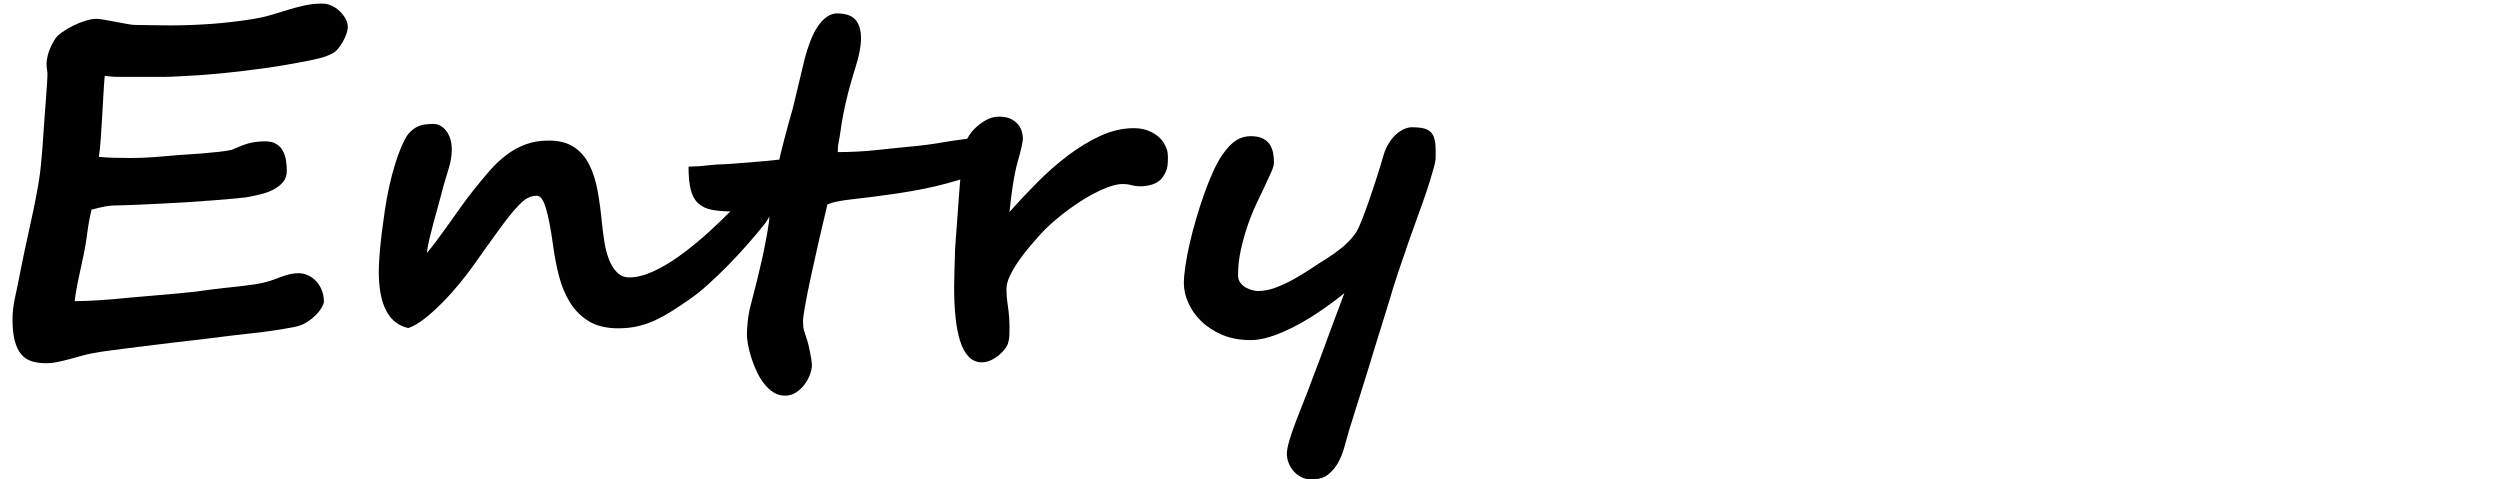 <?xml version="1.0" encoding="utf-8"?>
<!-- Generator: Adobe Illustrator 16.0.0, SVG Export Plug-In . SVG Version: 6.00 Build 0)  -->
<!DOCTYPE svg PUBLIC "-//W3C//DTD SVG 1.1//EN" "http://www.w3.org/Graphics/SVG/1.1/DTD/svg11.dtd">
<svg version="1.1" id="レイヤー_1" xmlns="http://www.w3.org/2000/svg" xmlns:xlink="http://www.w3.org/1999/xlink" x="0px"
	 y="0px" width="730px" height="140px" viewBox="0 0 730 140" enable-background="new 0 0 730 140" xml:space="preserve">
<g>
	<path d="M99.129,3.204c-0.708-0.662-1.497-1.187-2.363-1.576c-0.87-0.389-1.738-0.584-2.603-0.584
		c-1.783,0-3.473,0.171-5.071,0.515c-1.6,0.344-3.185,0.755-4.762,1.232c-1.576,0.48-3.185,0.971-4.831,1.475
		c-1.644,0.504-3.404,0.915-5.276,1.233c-4.203,0.686-8.347,1.176-12.437,1.472c-4.088,0.298-8.142,0.445-12.16,0.445
		c-2.148,0-4.125-0.021-5.928-0.068c-1.802-0.046-3.229-0.067-4.281-0.067c-0.457,0-1.211-0.091-2.262-0.275
		c-1.051-0.183-2.157-0.388-3.324-0.617c-1.165-0.227-2.283-0.433-3.357-0.616c-1.073-0.183-1.862-0.275-2.363-0.275
		c-0.87,0-1.909,0.183-3.118,0.547c-1.211,0.368-2.409,0.845-3.597,1.44c-1.188,0.595-2.284,1.246-3.287,1.953
		c-1.007,0.707-1.713,1.403-2.123,2.089c-0.822,1.326-1.43,2.616-1.816,3.873c-0.389,1.256-0.583,2.409-0.583,3.459
		c0,0.368,0.044,0.846,0.139,1.44c0.091,0.595,0.137,1.051,0.137,1.369c0,0.367-0.036,1.166-0.105,2.398
		c-0.069,1.233-0.17,2.695-0.307,4.386c-0.136,1.69-0.275,3.494-0.41,5.412c-0.137,1.918-0.267,3.725-0.378,5.414
		c-0.115,1.691-0.217,3.149-0.308,4.384c-0.094,1.234-0.159,2.011-0.205,2.33c-0.229,2.878-0.56,5.563-0.995,8.051
		c-0.435,2.491-0.913,4.991-1.438,7.501c-0.525,2.514-1.086,5.095-1.678,7.743c-0.595,2.65-1.211,5.574-1.852,8.768
		c-0.639,3.335-1.222,6.2-1.747,8.598c-0.526,2.4-0.789,4.581-0.789,6.549c0,2.514,0.216,4.599,0.65,6.267
		c0.433,1.669,1.062,2.994,1.884,3.978c0.822,0.98,1.852,1.654,3.084,2.046c1.232,0.387,2.672,0.57,4.316,0.57h0.139
		c0.866,0,1.85-0.106,2.945-0.333s2.248-0.501,3.459-0.816c1.21-0.323,2.409-0.646,3.599-0.991c1.186-0.341,2.307-0.607,3.357-0.789
		c1.097-0.227,2.786-0.488,5.071-0.787c2.283-0.299,4.932-0.64,7.949-1.026c3.015-0.387,6.28-0.788,9.798-1.2
		c3.517-0.412,7.034-0.82,10.552-1.232c4.886-0.64,9.362-1.176,13.428-1.612c4.064-0.433,8.107-1.036,12.127-1.814
		c1.234-0.228,2.374-0.661,3.425-1.304c1.051-0.639,1.953-1.335,2.708-2.088c0.755-0.752,1.348-1.505,1.781-2.262
		c0.434-0.753,0.652-1.335,0.652-1.746c0-1.187-0.207-2.295-0.616-3.324c-0.412-1.026-0.958-1.904-1.645-2.636
		c-0.685-0.728-1.474-1.303-2.363-1.711c-0.892-0.411-1.816-0.618-2.775-0.618c-0.822,0-1.631,0.092-2.433,0.273
		c-0.797,0.185-1.587,0.411-2.363,0.686c-0.778,0.273-1.542,0.557-2.296,0.855s-1.497,0.536-2.228,0.721
		c-1.188,0.319-2.5,0.584-3.94,0.789c-1.44,0.205-2.878,0.391-4.316,0.551c-1.44,0.159-2.832,0.308-4.18,0.443
		c-1.348,0.139-2.5,0.273-3.46,0.412c-1.827,0.273-3.528,0.5-5.105,0.685c-1.576,0.182-3.288,0.355-5.138,0.515
		c-1.85,0.16-3.929,0.342-6.234,0.547c-2.308,0.207-5.082,0.444-8.325,0.721c-1.232,0.137-2.548,0.264-3.94,0.377
		c-1.394,0.113-2.775,0.217-4.146,0.306c-1.371,0.096-2.683,0.163-3.94,0.206c-1.255,0.046-2.363,0.07-3.324,0.07
		c0.046-0.55,0.137-1.253,0.276-2.123c0.136-0.869,0.307-1.818,0.514-2.841c0.206-1.029,0.433-2.113,0.684-3.256
		c0.25-1.145,0.49-2.263,0.719-3.36c0.641-2.787,1.119-5.458,1.438-8.016c0.322-2.557,0.755-4.933,1.303-7.125
		c1.325-0.365,2.58-0.661,3.768-0.89c1.188-0.228,2.489-0.342,3.906-0.342c0.867,0,2.317-0.047,4.35-0.137
		c2.032-0.091,4.352-0.194,6.955-0.31c2.603-0.114,5.355-0.262,8.256-0.445c2.9-0.181,5.653-0.378,8.256-0.582
		c2.603-0.206,4.898-0.399,6.887-0.581c1.987-0.185,3.366-0.366,4.146-0.55c0.866-0.182,1.907-0.421,3.118-0.719
		c1.209-0.297,2.363-0.731,3.458-1.301c1.097-0.57,2.022-1.29,2.775-2.159c0.755-0.868,1.131-1.988,1.131-3.359
		c0-1.096-0.091-2.158-0.273-3.185s-0.502-1.939-0.958-2.739s-1.097-1.44-1.919-1.919c-0.821-0.479-1.85-0.721-3.083-0.721
		c-0.915,0-1.772,0.046-2.569,0.138c-0.801,0.092-1.577,0.239-2.33,0.444c-0.755,0.207-1.531,0.47-2.33,0.788
		c-0.799,0.319-1.656,0.686-2.571,1.095c-0.957,0.229-2.272,0.435-3.939,0.616c-1.667,0.185-3.379,0.342-5.137,0.481
		c-1.759,0.139-3.414,0.253-4.967,0.342c-1.552,0.093-2.695,0.184-3.425,0.274c-1.464,0.137-3.3,0.286-5.516,0.446
		c-2.216,0.16-4.444,0.24-6.68,0.24c-1.554,0-3.164-0.023-4.831-0.069c-1.667-0.043-3.116-0.135-4.35-0.272
		c0.227-1.416,0.411-3.163,0.548-5.242c0.137-2.078,0.273-4.236,0.411-6.474c0.136-2.236,0.263-4.431,0.376-6.578
		c0.116-2.147,0.24-3.833,0.378-5.342c1.14,0.093,2.33,0.278,3.563,0.278c1.236,0,2.579,0,4.044,0h10.138
		c2.058,0,4.568-0.209,7.539-0.347c2.968-0.136,6.246-0.447,9.833-0.789c3.585-0.342,7.386-0.824,11.406-1.372
		c4.018-0.549,8.132-1.25,12.333-2.074c1.599-0.319,2.957-0.625,4.077-0.9c1.12-0.274,2.272-0.712,3.46-1.305
		c0.591-0.275,1.165-0.746,1.712-1.409c0.546-0.661,1.038-1.381,1.473-2.16c0.432-0.775,0.776-1.542,1.027-2.294
		c0.252-0.754,0.376-1.36,0.376-1.816c0-0.867-0.229-1.713-0.685-2.537C100.418,4.607,99.836,3.865,99.129,3.204z"/>
	<path d="M338.662,40.271c-0.889-0.847-1.974-1.532-3.252-2.056c-1.28-0.525-2.719-0.788-4.318-0.788
		c-3.242,0-6.486,0.744-9.729,2.227c-3.243,1.485-6.418,3.404-9.523,5.756c-3.107,2.353-6.099,4.98-8.977,7.88
		c-2.88,2.901-5.573,5.767-8.084,8.598c0.228-2.467,0.547-5.036,0.957-7.708c0.412-2.673,0.891-5.013,1.438-7.023
		c0.458-1.508,0.824-2.889,1.099-4.146c0.271-1.256,0.412-2.068,0.412-2.433c0-0.593-0.092-1.268-0.273-2.022
		c-0.183-0.754-0.538-1.461-1.062-2.123c-0.525-0.662-1.235-1.222-2.125-1.678s-2.069-0.686-3.526-0.686
		c-1.236,0-2.401,0.286-3.494,0.856c-1.099,0.571-2.092,1.256-2.983,2.055c-0.889,0.8-1.623,1.632-2.19,2.5
		c-0.247,0.372-0.437,0.712-0.611,1.042c-0.069,0.007-0.144,0.011-0.213,0.019c-1.345,0.16-2.729,0.354-4.144,0.581
		c-1.417,0.229-2.958,0.481-4.625,0.755c-1.668,0.273-3.6,0.527-5.79,0.754c-3.883,0.367-7.708,0.753-11.479,1.166
		c-3.767,0.413-7.617,0.616-11.544,0.616c0-0.227,0.011-0.605,0.036-1.13c0.021-0.526,0.057-0.878,0.103-1.063
		c0.319-1.643,0.57-3.15,0.752-4.521c0.183-1.37,0.433-2.866,0.753-4.488c0.321-1.622,0.742-3.505,1.268-5.652
		c0.525-2.147,1.291-4.818,2.296-8.017c0.501-1.551,0.889-3.036,1.166-4.454c0.273-1.414,0.41-2.694,0.41-3.836
		c0-2.466-0.546-4.306-1.645-5.516c-1.095-1.211-2.875-1.816-5.342-1.816c-1.051,0-2.057,0.342-3.015,1.027
		c-0.958,0.684-1.84,1.622-2.639,2.809c-0.797,1.189-1.518,2.614-2.157,4.282c-0.641,1.667-1.21,3.461-1.713,5.378
		c-0.092,0.411-0.309,1.337-0.65,2.775c-0.343,1.44-0.72,3.003-1.131,4.695c-0.412,1.69-0.8,3.323-1.167,4.897
		c-0.364,1.576-0.66,2.707-0.89,3.393c-0.275,0.958-0.595,2.102-0.96,3.426c-0.366,1.325-0.721,2.649-1.061,3.974
		c-0.344,1.326-0.651,2.537-0.926,3.633c-0.275,1.095-0.457,1.894-0.55,2.398c-0.729,0.092-1.93,0.219-3.595,0.376
		c-1.667,0.16-3.393,0.309-5.174,0.445c-1.78,0.136-3.415,0.264-4.899,0.376c-1.484,0.116-2.409,0.171-2.774,0.171
		c-1.325,0-2.773,0.104-4.35,0.309s-3.482,0.334-5.721,0.377c0,2.788,0.219,5.036,0.651,6.749c0.435,1.712,1.166,3.039,2.194,3.974
		c1.027,0.937,2.362,1.567,4.008,1.885c1.468,0.287,3.268,0.438,5.356,0.466c-2.126,2.125-4.257,4.186-6.386,6.111
		c-2.878,2.603-5.687,4.887-8.426,6.851c-2.74,1.967-5.357,3.509-7.845,4.623c-2.491,1.122-4.787,1.684-6.885,1.684
		c-1.417,0-2.605-0.494-3.563-1.478c-0.96-0.979-1.736-2.237-2.33-3.767c-0.595-1.531-1.041-3.232-1.337-5.104
		c-0.299-1.874-0.537-3.702-0.719-5.483c-0.322-3.471-0.754-6.68-1.302-9.627c-0.548-2.947-1.383-5.492-2.5-7.64
		c-1.121-2.147-2.616-3.826-4.489-5.036c-1.871-1.211-4.293-1.817-7.263-1.817c-2.512,0-4.772,0.378-6.783,1.132
		c-2.012,0.754-3.871,1.779-5.584,3.083c-1.712,1.302-3.347,2.843-4.899,4.624c-1.551,1.781-3.129,3.678-4.728,5.687
		c-1.232,1.553-2.464,3.198-3.701,4.933c-1.234,1.737-2.445,3.438-3.632,5.105c-1.188,1.667-2.318,3.22-3.39,4.66
		c-1.076,1.438-2.022,2.638-2.844,3.597c0.09-1.051,0.318-2.351,0.684-3.903s0.763-3.141,1.2-4.763
		c0.433-1.621,0.867-3.185,1.301-4.694c0.433-1.507,0.764-2.739,0.993-3.701c0.366-1.46,0.721-2.764,1.062-3.905
		c0.343-1.14,0.673-2.227,0.992-3.255c0.318-1.027,0.572-2.02,0.755-2.98c0.183-0.958,0.274-1.963,0.274-3.014
		c0-1.187-0.149-2.236-0.445-3.151c-0.298-0.912-0.696-1.689-1.201-2.33c-0.502-0.639-1.072-1.13-1.713-1.473
		c-0.64-0.343-1.301-0.514-1.987-0.514c-0.777,0-1.552,0.046-2.328,0.137c-0.779,0.092-1.521,0.298-2.228,0.616
		c-0.708,0.32-1.402,0.798-2.088,1.439c-0.686,0.639-1.303,1.507-1.853,2.603c-0.958,1.965-1.806,4.1-2.533,6.406
		c-0.731,2.306-1.36,4.658-1.886,7.058c-0.525,2.397-0.958,4.785-1.301,7.16c-0.343,2.376-0.651,4.636-0.927,6.783
		c-0.546,4.797-0.82,8.426-0.82,10.894c0,9.729,2.878,15.233,8.63,16.512c1.463-0.5,3.05-1.427,4.762-2.772
		c1.713-1.346,3.437-2.901,5.175-4.66c1.735-1.757,3.389-3.601,4.966-5.514c1.577-1.922,2.914-3.654,4.01-5.209
		c3.196-4.521,5.791-8.143,7.776-10.86c1.987-2.717,3.631-4.784,4.932-6.2c1.302-1.417,2.387-2.342,3.254-2.776
		c0.867-0.434,1.759-0.649,2.672-0.649c1.051,0,1.94,1.266,2.673,3.801c0.729,2.536,1.394,5.973,1.988,10.312
		c0.41,3.195,0.992,6.268,1.747,9.215c0.755,2.948,1.838,5.562,3.254,7.84c1.413,2.292,3.254,4.116,5.515,5.487
		c2.262,1.37,5.106,2.056,8.531,2.056c2.101,0,4.031-0.205,5.792-0.617c1.758-0.415,3.425-0.979,5.002-1.712
		c1.575-0.731,3.105-1.565,4.59-2.504c1.484-0.934,3.025-1.953,4.625-3.047c2.055-1.37,4.111-2.982,6.168-4.833
		c2.055-1.85,4.064-3.778,6.028-5.788c1.964-2.01,3.848-4.044,5.653-6.097c1.804-2.056,3.436-3.998,4.897-5.825
		c0.502-0.593,0.878-1.336,1.452-2.227c0.047-0.079-0.025-0.169-0.025-0.249c0,0.003,0,0.005,0,0.008
		c0,0.958-0.193,2.478-0.559,4.558c-0.368,2.079-0.856,4.843-1.634,8.287c-0.776,3.452-1.833,7.845-3.249,13.189
		c-0.457,1.693-0.746,3.362-0.904,5.003c-0.163,1.645-0.231,2.854-0.231,3.633c0,0.777,0.108,1.747,0.314,2.911
		c0.205,1.166,0.515,2.412,0.927,3.736c0.41,1.324,0.927,2.66,1.543,4.009c0.616,1.347,1.337,2.558,2.16,3.63
		c0.823,1.072,1.748,1.941,2.774,2.606c1.027,0.66,2.16,0.991,3.392,0.991c1.188,0,2.262-0.31,3.221-0.924
		c0.958-0.618,1.781-1.382,2.466-2.298c0.686-0.913,1.222-1.882,1.608-2.912c0.39-1.03,0.583-1.978,0.583-2.841
		c0-0.277-0.044-0.746-0.136-1.406s-0.219-1.381-0.377-2.158c-0.16-0.774-0.332-1.553-0.513-2.33
		c-0.185-0.774-0.368-1.392-0.551-1.85c-0.135-0.455-0.262-0.859-0.376-1.196c-0.114-0.345-0.229-0.697-0.34-1.063
		c-0.116-0.365-0.195-0.768-0.24-1.201c-0.045-0.433-0.069-0.947-0.069-1.54c0-0.824,0.216-2.421,0.649-4.801
		c0.433-2.372,0.993-5.16,1.68-8.359c0.685-3.197,1.449-6.63,2.294-10.309c0.846-3.676,1.678-7.229,2.5-10.655
		c1.461-0.64,3.894-1.14,7.298-1.507c3.401-0.365,7.662-0.913,12.778-1.644c1.413-0.227,3.141-0.514,5.172-0.857
		c2.033-0.34,4.157-0.776,6.374-1.301c2.213-0.525,4.419-1.119,6.614-1.782c0.195-0.059,0.364-0.127,0.558-0.188
		c-0.04,0.419-0.088,0.996-0.149,1.766c-0.092,1.166-0.194,2.5-0.309,4.007c-0.115,1.508-0.229,3.097-0.343,4.763
		c-0.113,1.667-0.229,3.219-0.34,4.66c-0.116,1.439-0.207,2.662-0.276,3.667c-0.069,1.003-0.103,1.596-0.103,1.78
		c0,0.32-0.023,1.051-0.069,2.191c-0.046,1.143-0.08,2.329-0.104,3.562c-0.022,1.235-0.046,2.375-0.067,3.427
		c-0.026,1.052-0.037,1.669-0.037,1.851c0,3.061,0.138,5.915,0.414,8.565c0.273,2.648,0.719,4.957,1.333,6.92
		c0.618,1.964,1.451,3.494,2.503,4.588c1.049,1.098,2.33,1.645,3.835,1.645c0.913,0,1.804-0.203,2.674-0.614
		c0.868-0.416,1.666-0.927,2.396-1.541c0.729-0.622,1.334-1.258,1.815-1.921c0.479-0.664,0.765-1.269,0.857-1.819
		c0.185-0.639,0.286-1.288,0.307-1.952c0.026-0.657,0.038-1.382,0.038-2.156c0-2.194-0.149-4.271-0.446-6.236
		c-0.296-1.962-0.445-3.678-0.445-5.138c0-1.188,0.353-2.514,1.061-3.978c0.709-1.458,1.577-2.921,2.604-4.385
		c1.028-1.459,2.111-2.862,3.254-4.211c1.14-1.347,2.149-2.5,3.016-3.46c1.554-1.688,3.402-3.401,5.55-5.138
		c2.146-1.736,4.341-3.31,6.576-4.728c2.238-1.415,4.42-2.569,6.546-3.46c2.123-0.892,3.913-1.336,5.378-1.336
		c0.866,0,1.712,0.114,2.533,0.342c0.825,0.229,1.646,0.341,2.469,0.341c1.004,0,2.008-0.125,3.012-0.375
		c1.007-0.251,1.909-0.686,2.706-1.303c0.799-0.616,1.259-1.449,1.785-2.5c0.523-1.05,0.653-2.351,0.653-3.905V46.19
		c0-1.051-0.038-2.088-0.519-3.118C340.036,42.042,339.554,41.116,338.662,40.271z"/>
	<path d="M419.073,41.641c-0.16-1.119-0.441-2.009-0.944-2.673c-0.503-0.661-1.197-1.129-2.132-1.403
		c-0.939-0.274-2.17-0.411-3.722-0.411c-0.687,0-1.421,0.17-2.222,0.515c-0.799,0.342-1.573,0.845-2.326,1.507
		c-0.755,0.662-1.463,1.507-2.123,2.537c-0.663,1.027-1.197,2.227-1.611,3.595c-0.546,1.919-1.196,4.056-1.95,6.409
		c-0.753,2.353-1.518,4.648-2.296,6.885c-0.777,2.238-1.52,4.239-2.227,5.996c-0.711,1.758-1.314,2.979-1.816,3.665
		c-1.097,1.507-2.398,2.869-3.905,4.076c-1.507,1.213-2.88,2.203-4.111,2.98c-1.507,0.917-3.096,1.932-4.762,3.051
		c-1.669,1.118-3.38,2.17-5.139,3.149c-1.759,0.98-3.528,1.805-5.312,2.464c-1.778,0.665-3.494,0.995-5.138,0.995
		c-0.411,0-0.948-0.078-1.61-0.241c-0.662-0.156-1.303-0.409-1.917-0.754c-0.618-0.341-1.153-0.81-1.612-1.402
		c-0.456-0.592-0.685-1.324-0.685-2.19c0-2.515,0.272-5.004,0.824-7.468c0.547-2.469,1.208-4.831,1.985-7.092
		c0.778-2.261,1.622-4.362,2.536-6.303c0.914-1.939,1.715-3.621,2.398-5.036c0.775-1.645,1.428-3.06,1.953-4.249
		c0.523-1.187,0.788-2.1,0.788-2.741c0-1.05-0.092-2.033-0.274-2.946c-0.182-0.914-0.525-1.735-1.025-2.466
		c-0.504-0.73-1.2-1.302-2.091-1.713c-0.889-0.413-2.045-0.616-3.458-0.616c-1.507,0-2.914,0.411-4.215,1.232
		c-1.299,0.822-2.661,2.262-4.077,4.315c-0.912,1.327-1.814,2.982-2.703,4.968c-0.892,1.985-1.75,4.145-2.57,6.475
		c-0.822,2.331-1.602,4.739-2.33,7.229c-0.731,2.49-1.359,4.886-1.883,7.195c-0.525,2.305-0.938,4.464-1.234,6.474
		c-0.297,2.01-0.446,3.699-0.446,5.07c0,1.828,0.421,3.711,1.269,5.653c0.845,1.942,2.087,3.722,3.735,5.341
		c1.644,1.627,3.673,2.962,6.096,4.01c2.421,1.051,5.206,1.576,8.361,1.576c1.461,0,3-0.217,4.623-0.65
		c1.623-0.433,3.268-1.02,4.936-1.747c1.666-0.73,3.347-1.562,5.036-2.5c1.69-0.938,3.3-1.921,4.829-2.947
		c1.531-1.026,2.98-2.042,4.353-3.051c1.37-1.004,2.581-1.938,3.633-2.809c-0.414,1.098-0.928,2.466-1.544,4.112
		c-0.617,1.641-1.268,3.377-1.952,5.206c-0.686,1.825-1.36,3.657-2.02,5.482c-0.663,1.829-1.267,3.47-1.818,4.933
		c-0.547,1.464-1.165,3.082-1.852,4.865c-0.775,2.148-1.607,4.329-2.499,6.544c-0.89,2.217-1.71,4.319-2.464,6.304
		c-0.756,1.988-1.386,3.814-1.885,5.482c-0.504,1.666-0.755,3.005-0.755,4.01c0,0.866,0.173,1.747,0.514,2.639
		c0.343,0.887,0.823,1.686,1.44,2.396c0.616,0.707,1.37,1.289,2.26,1.747c0.89,0.455,1.906,0.686,3.05,0.686
		c2.009,0,3.632-0.505,4.865-1.51c1.232-1.005,2.227-2.226,2.979-3.665c0.754-1.438,1.348-2.981,1.782-4.627
		c0.433-1.644,0.833-3.082,1.199-4.313c0.043-0.139,0.25-0.79,0.616-1.954c0.365-1.164,0.823-2.638,1.37-4.42
		c0.549-1.779,1.174-3.779,1.887-5.995c0.705-2.216,1.411-4.488,2.122-6.817c0.707-2.33,1.401-4.603,2.086-6.818
		c0.686-2.213,1.306-4.204,1.852-5.958c0.55-1.759,0.996-3.196,1.336-4.318c0.343-1.119,0.538-1.747,0.582-1.882
		c0.73-2.557,1.575-5.267,2.538-8.121c0.956-2.852,1.929-5.696,2.912-8.53c0.981-2.831,1.961-5.583,2.944-8.256
		c0.982-2.673,1.851-5.126,2.603-7.365c0.755-2.236,1.282-4.189,1.787-5.857c0.501-1.667,0.723-2.887,0.723-3.665V45.79
		C419.215,44.141,419.234,42.761,419.073,41.641z"/>
</g>
</svg>
